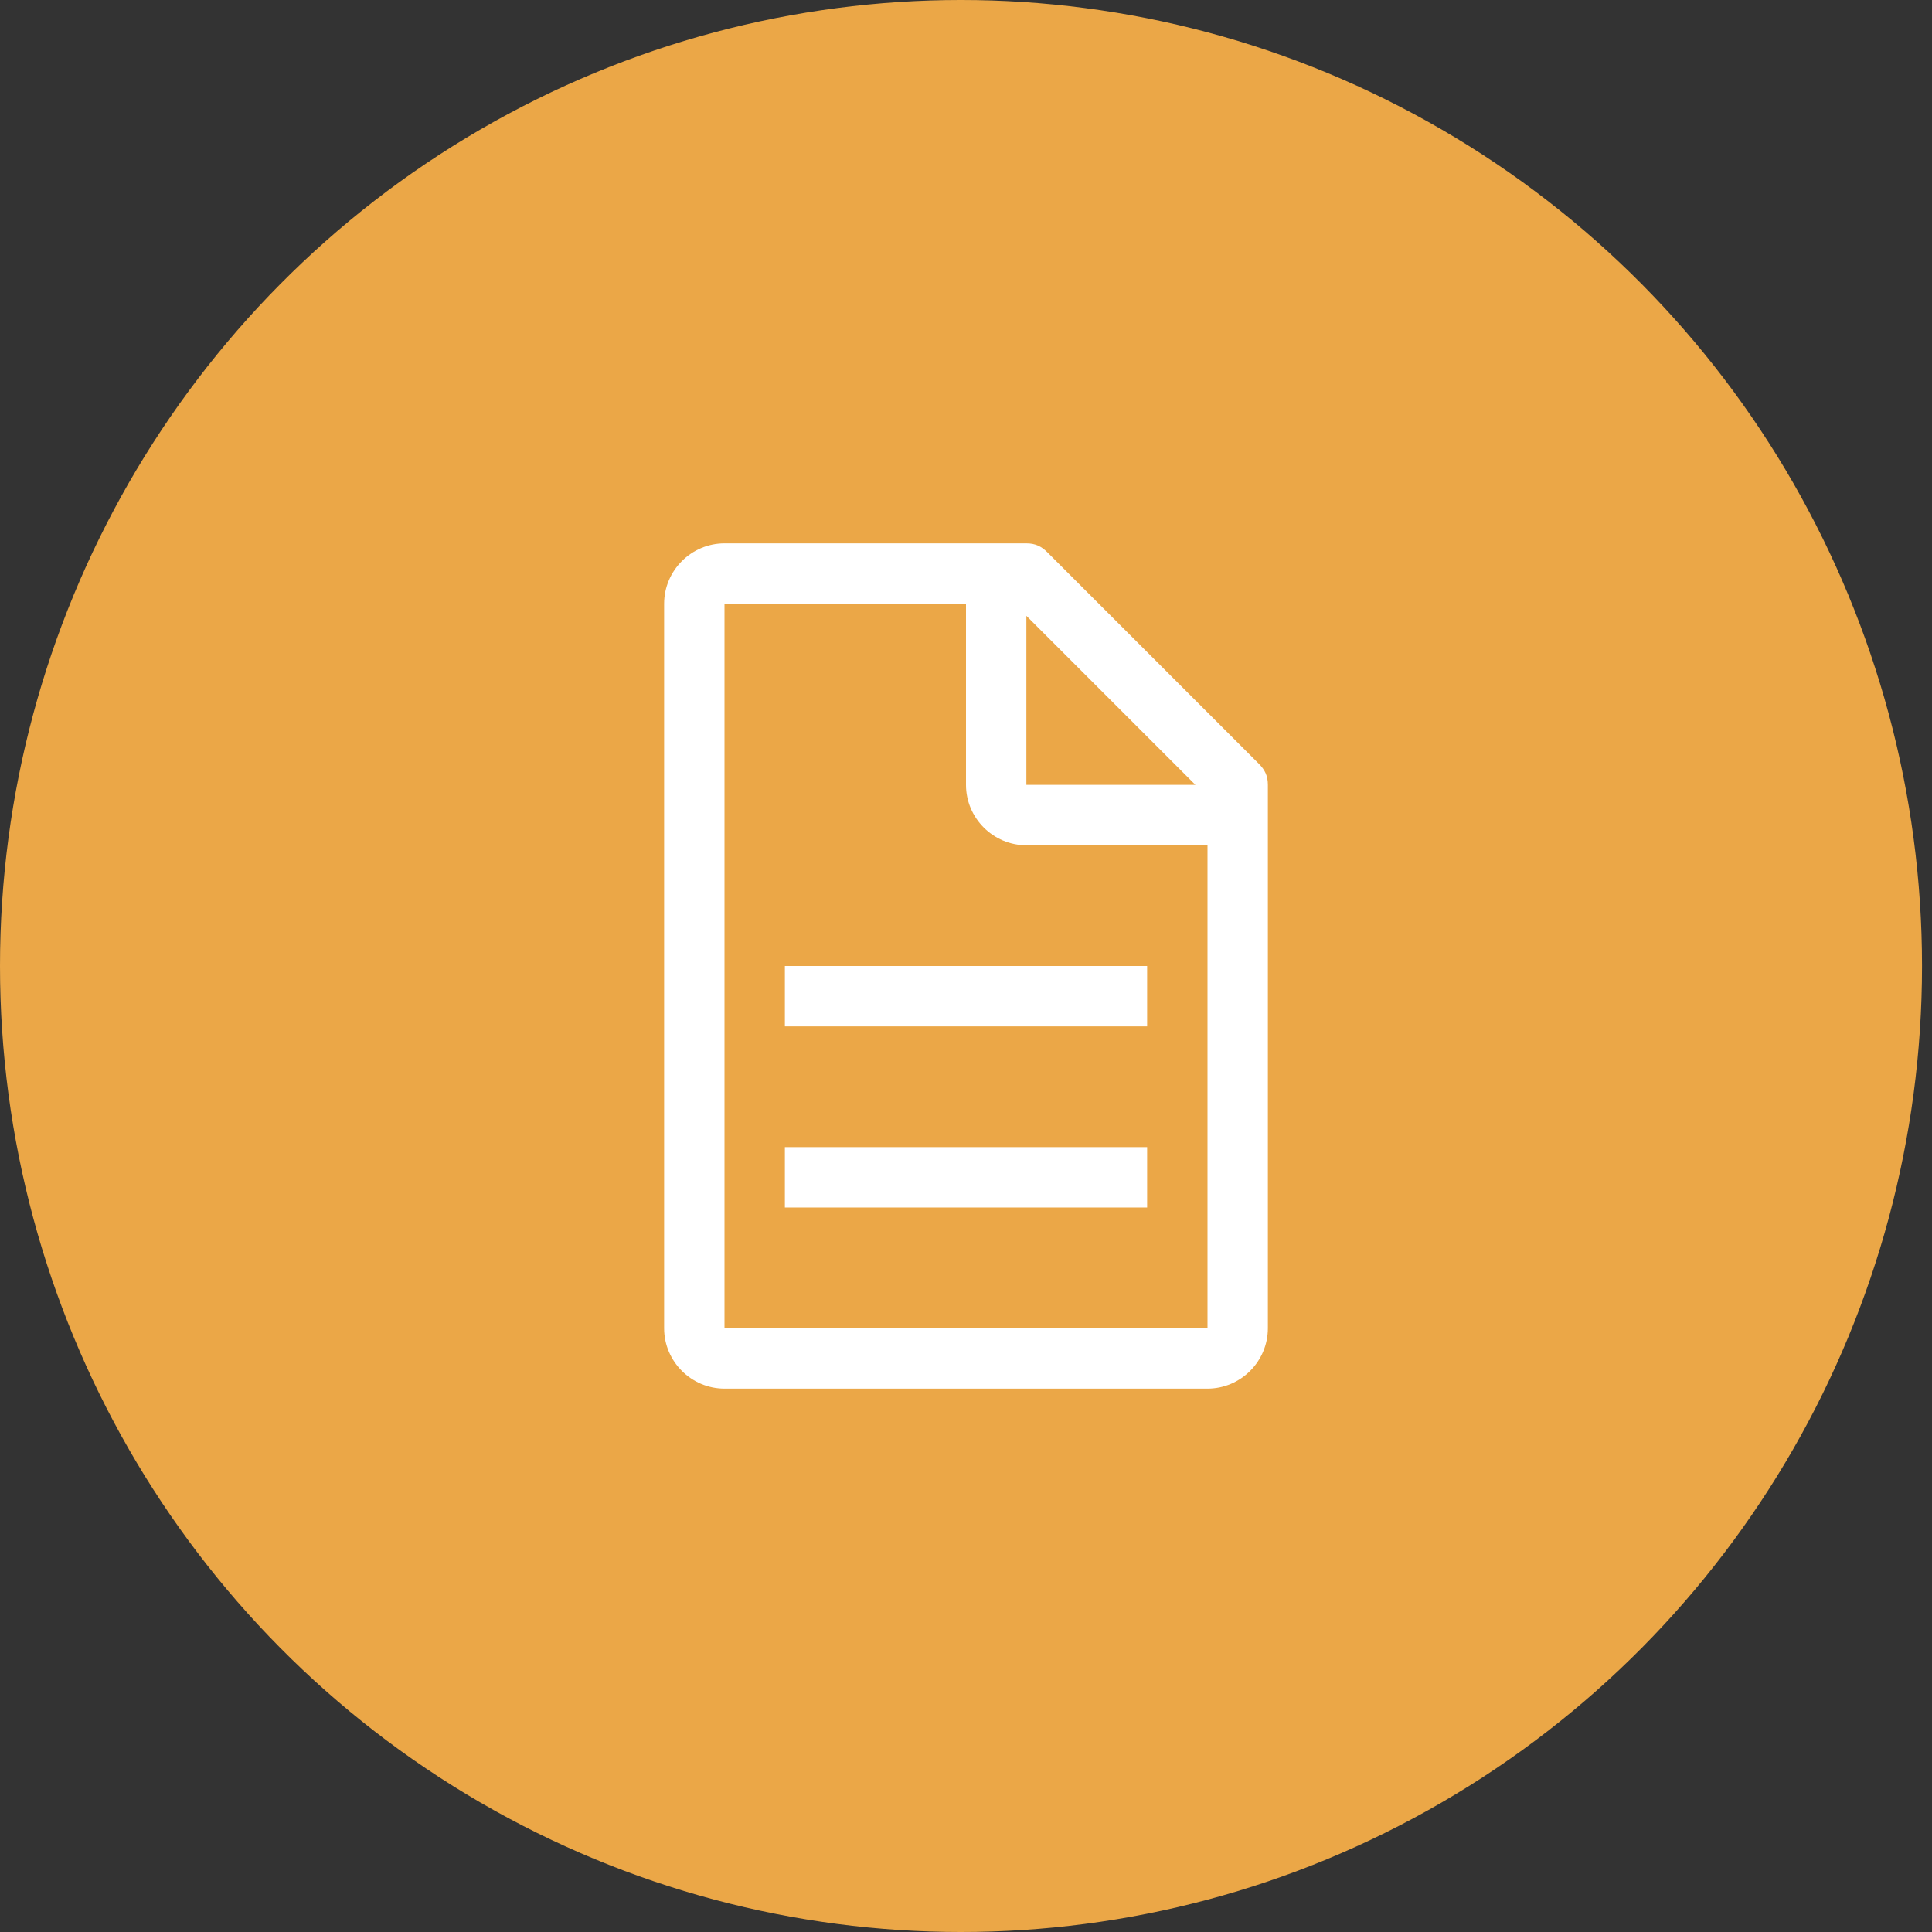 <?xml version="1.0" encoding="UTF-8"?> <svg xmlns="http://www.w3.org/2000/svg" width="48" height="48" viewBox="0 0 48 48" fill="none"><rect x="0" y="0" width="48" height="48" fill="#333333" stroke="none"/><ellipse cx="23.876" cy="24" rx="23.876" ry="24" fill="#EBA747"></ellipse><path d="M31.275 18.975L26.025 13.725C25.875 13.575 25.725 13.5 25.5 13.5H18C17.175 13.5 16.5 14.175 16.5 15V33C16.5 33.825 17.175 34.5 18 34.5H30C30.825 34.5 31.5 33.825 31.5 33V19.5C31.5 19.275 31.425 19.125 31.275 18.975ZM25.5 15.3L29.7 19.5H25.5V15.3ZM30 33H18V15H24V19.5C24 20.325 24.675 21 25.5 21H30V33Z" fill="white"></path><path d="M19.5 28.5H28.5V30H19.5V28.5ZM19.5 24H28.5V25.5H19.5V24Z" fill="white"></path></svg> 
